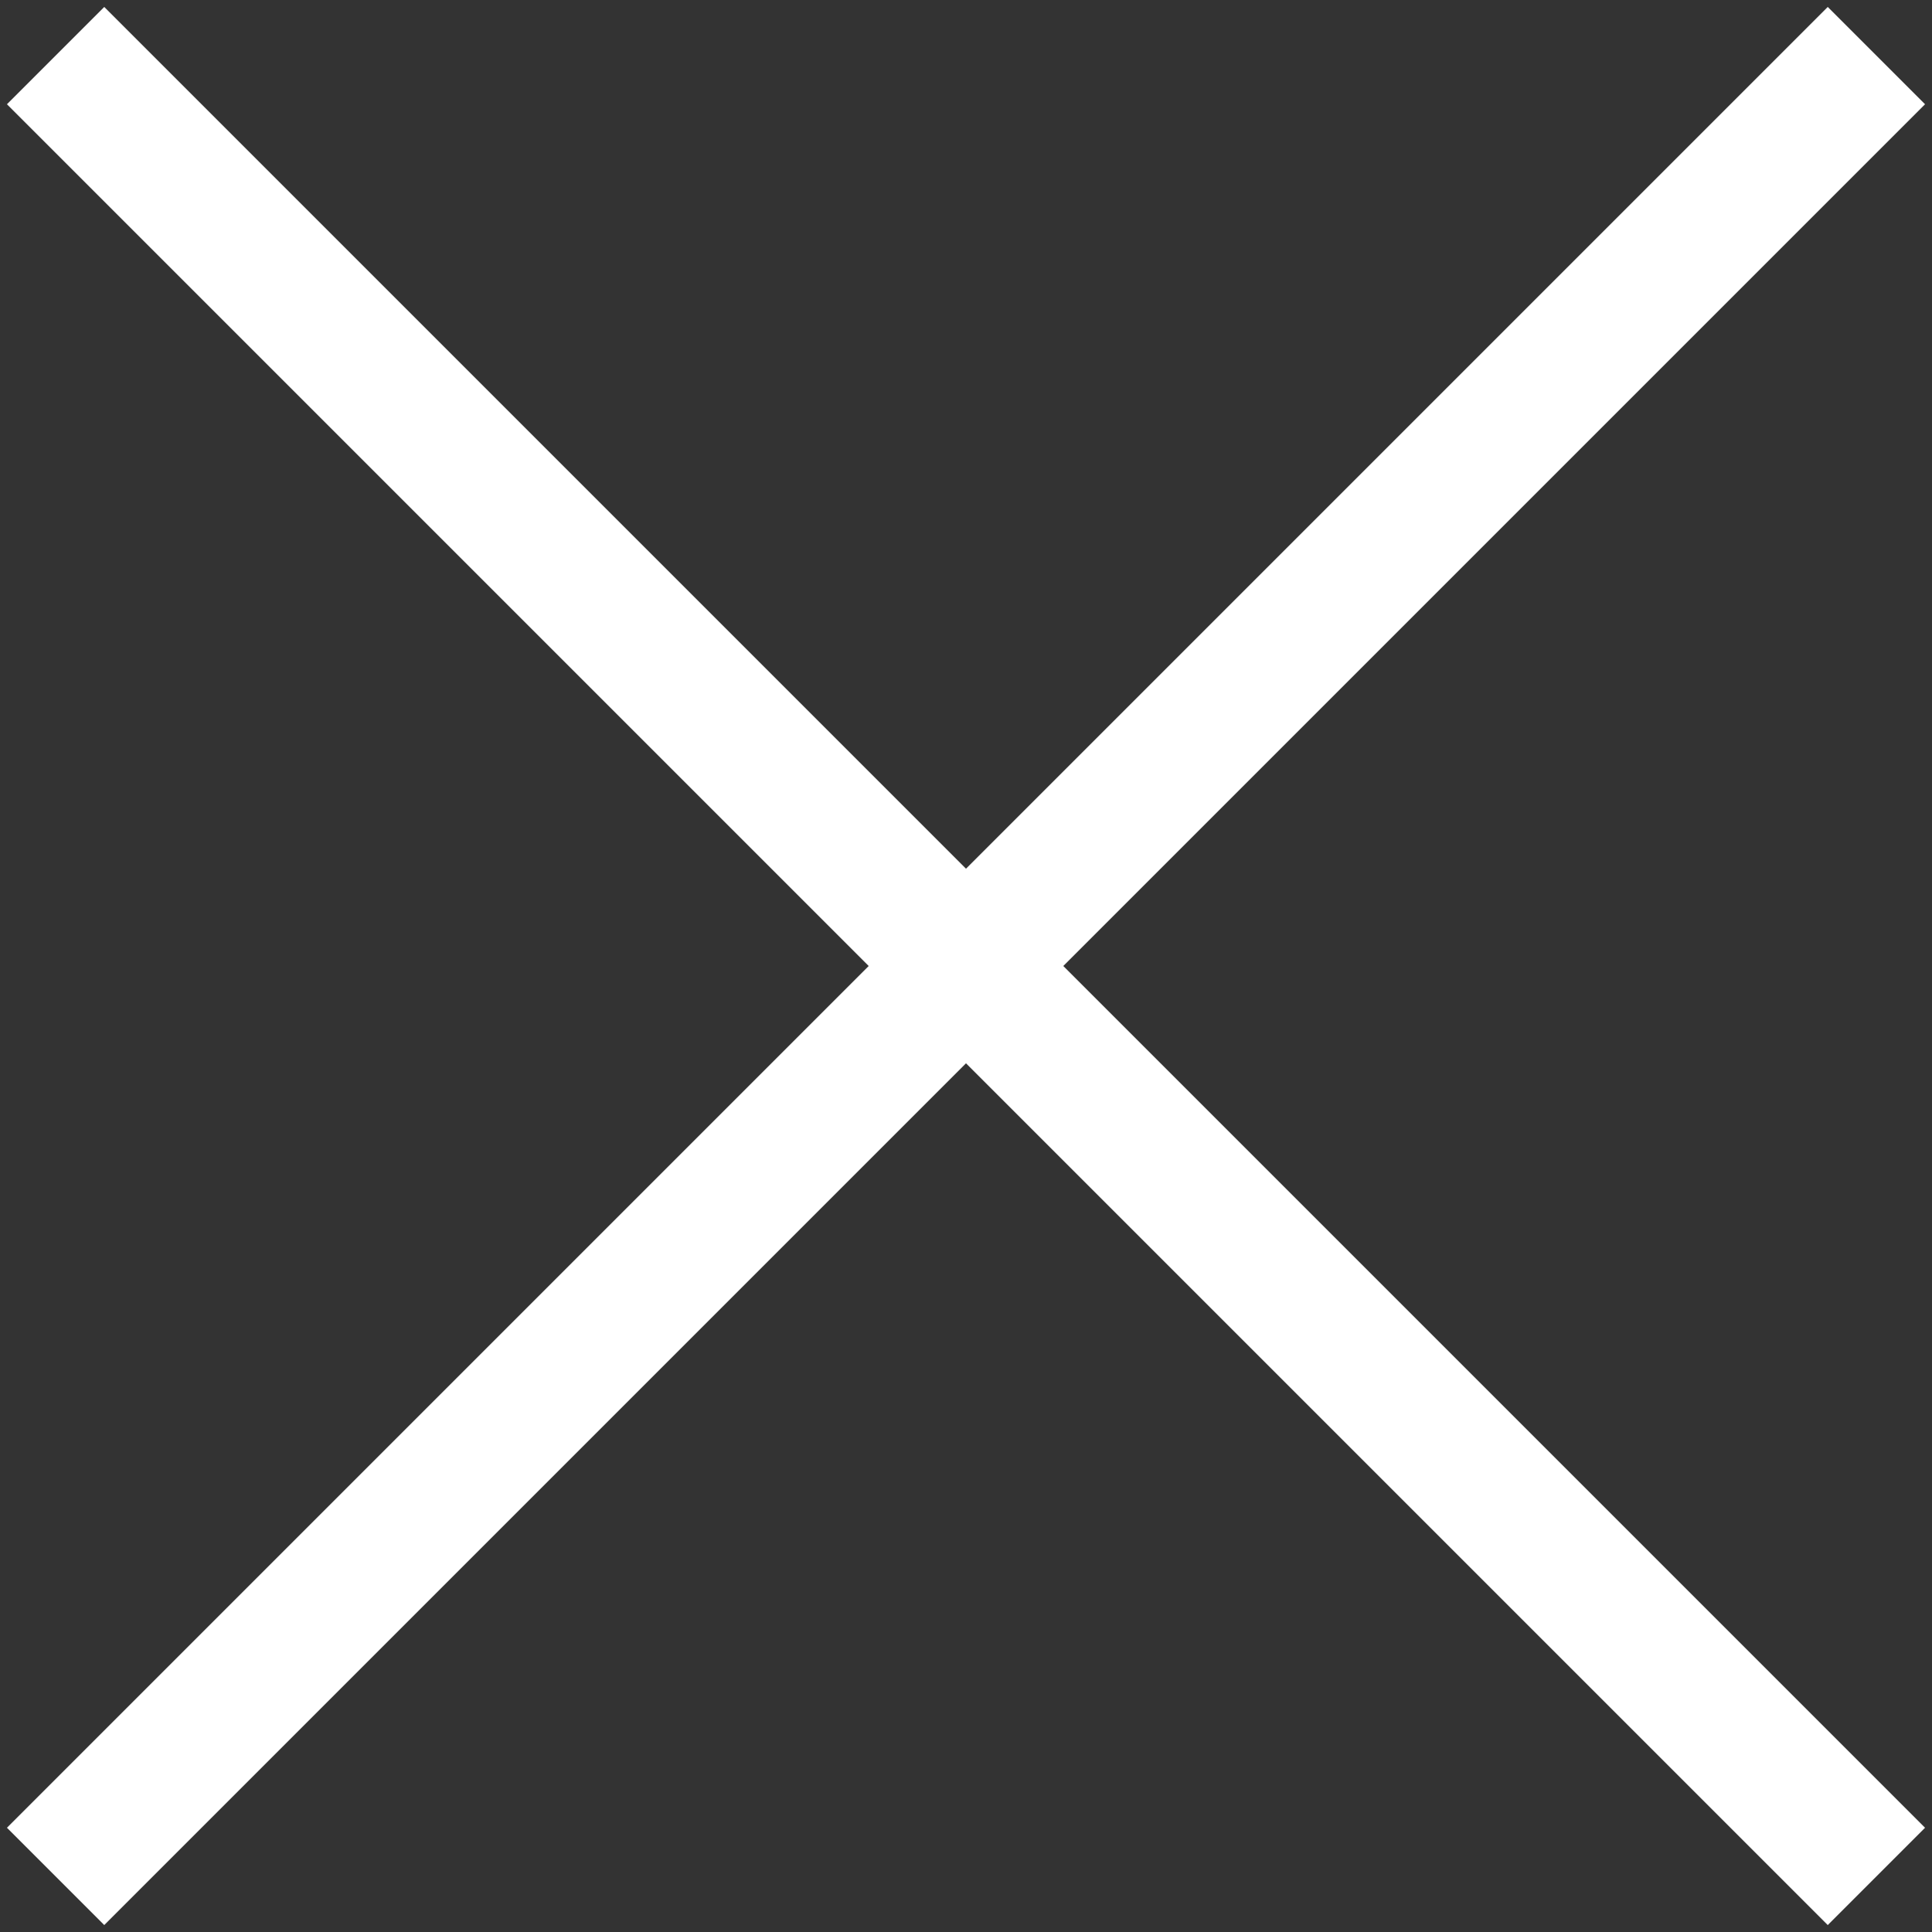 <svg xmlns="http://www.w3.org/2000/svg" viewBox="298.9 389.1 13.9 13.9"><rect x="298.9" y="389.1" width="13.9" height="13.9" fill="#333333" stroke="none"/><path d="M299.3 402.6l13.1-13.1m0 13.1l-13.1-13.1" fill="none" stroke="#FFF" stroke-width=".99" stroke-miterlimit="10"/></svg>